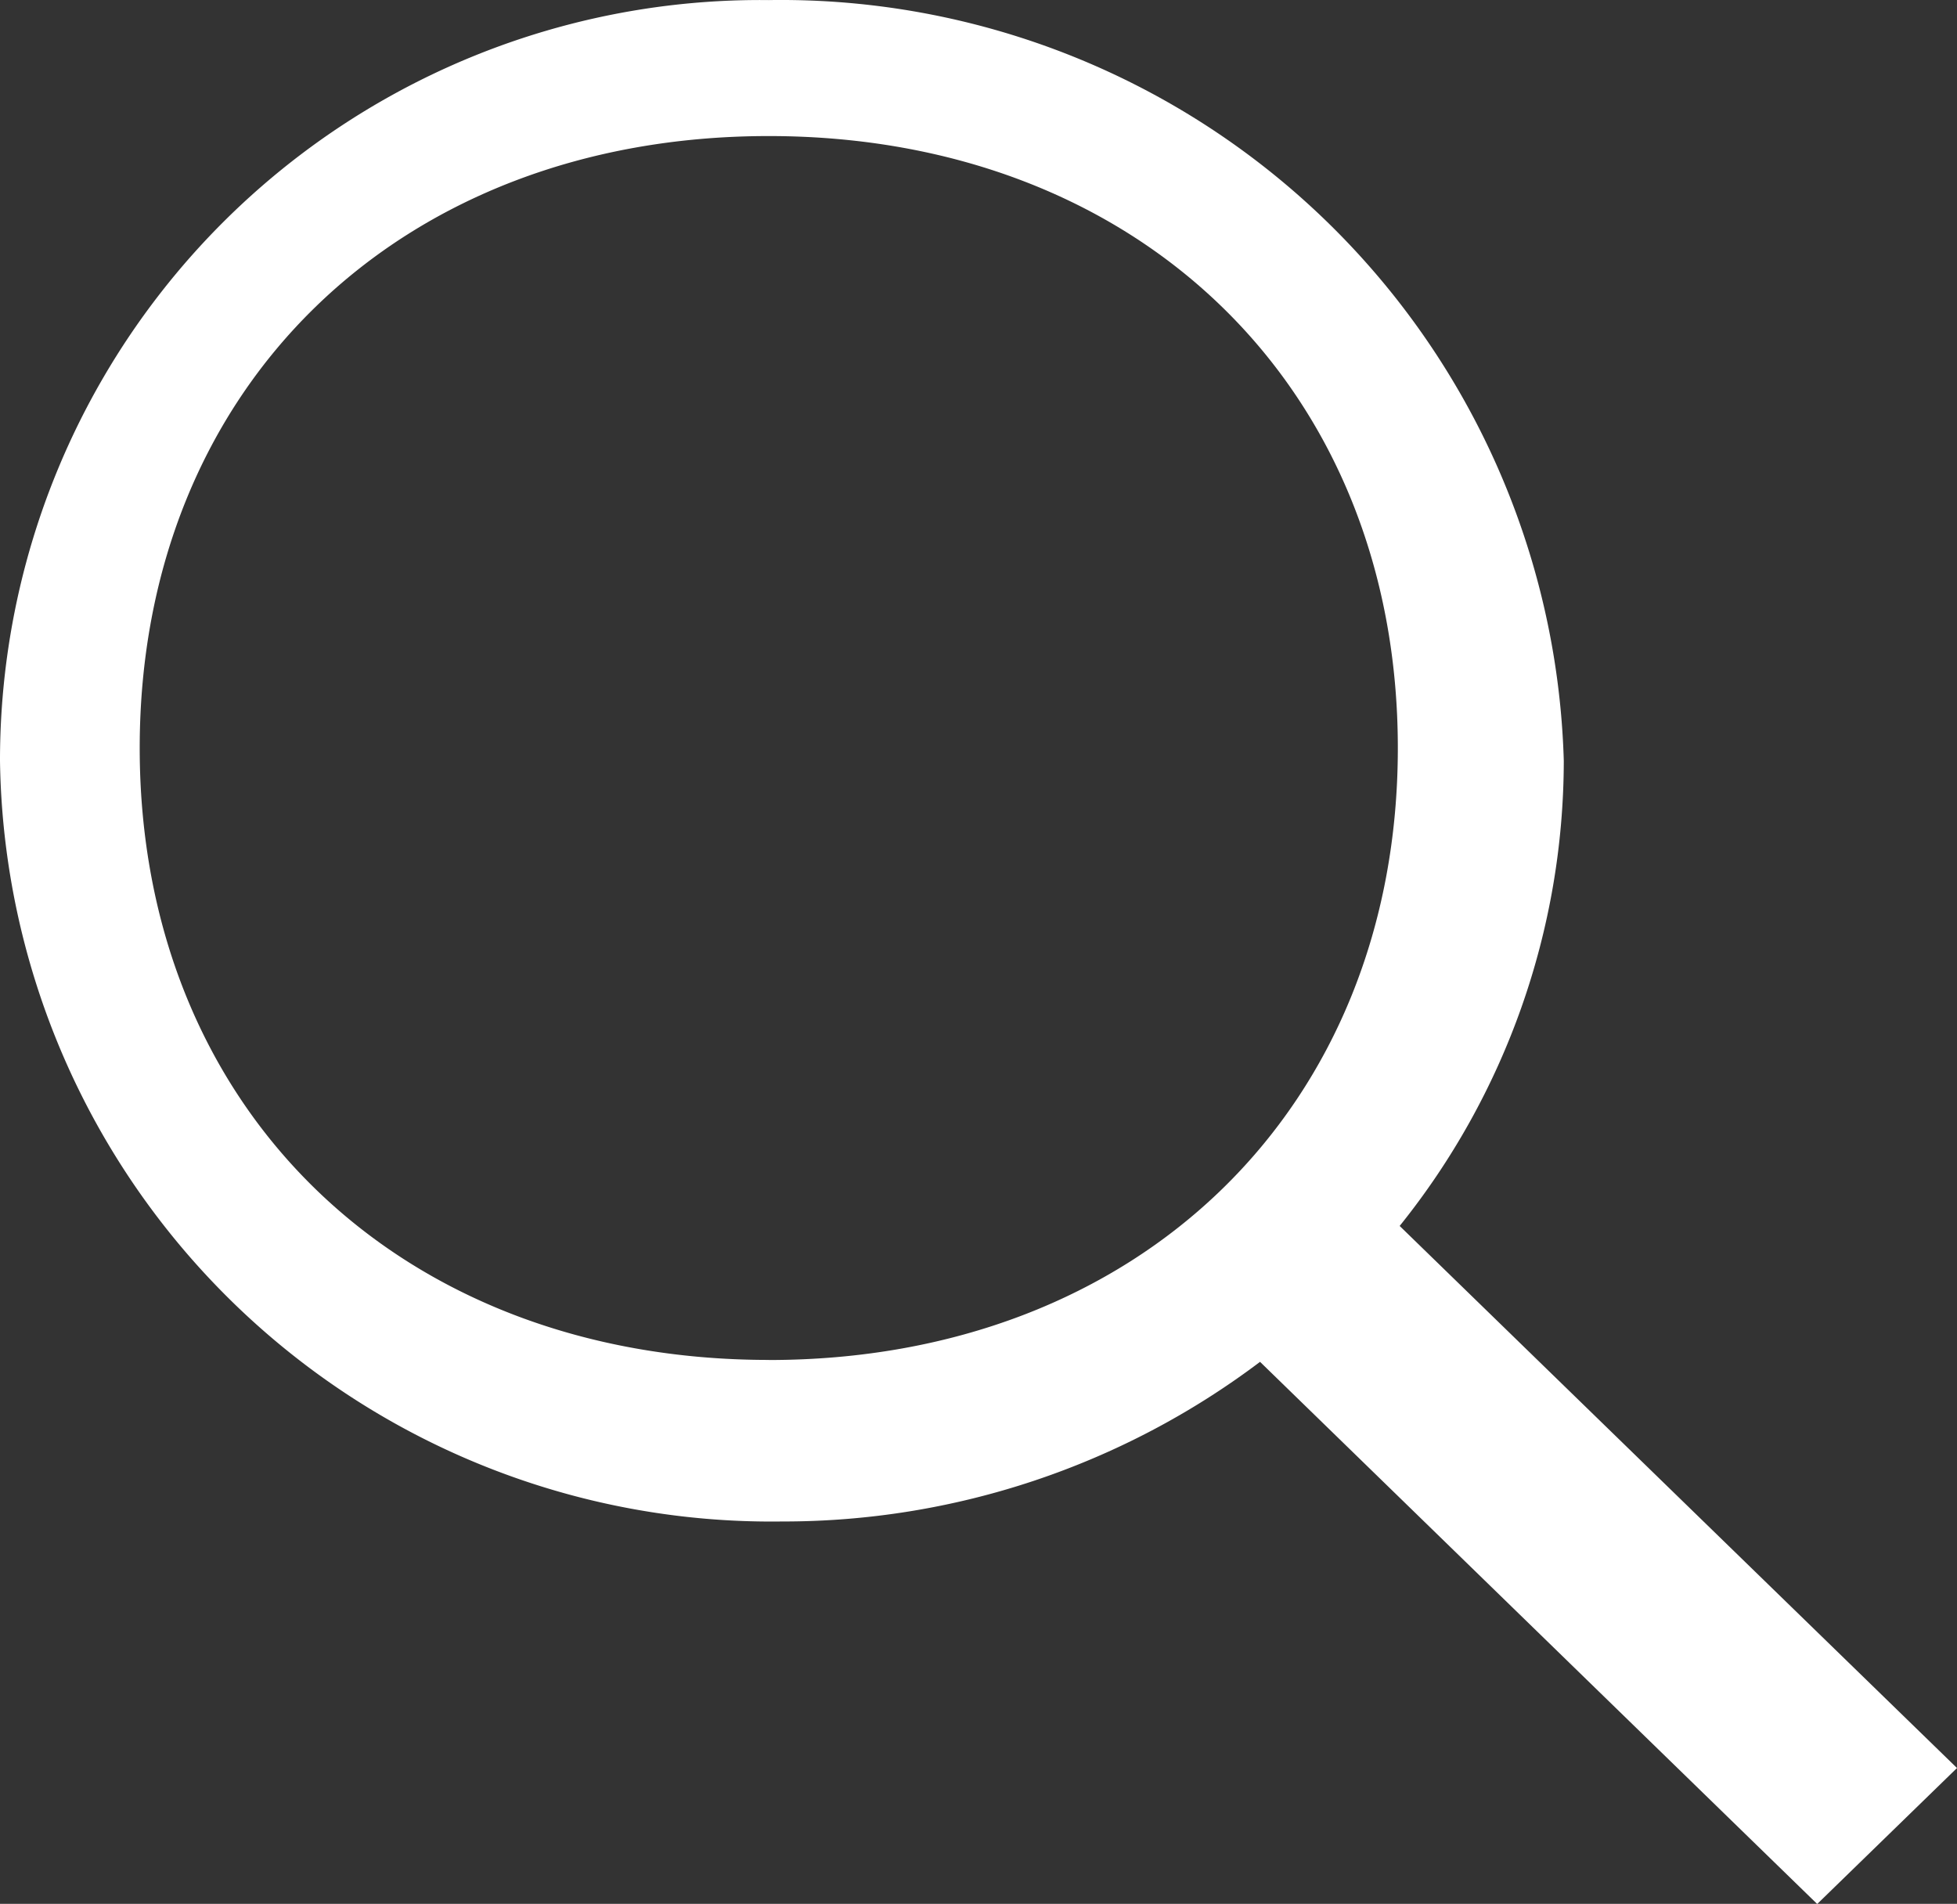 <svg xmlns="http://www.w3.org/2000/svg" width="23.491" height="22.85" viewBox="0 0 23.491 22.85">
  <rect x="0" y="0" width="23.491" height="22.85" fill="#333333" stroke="none"/>
  <path id="icon-search" d="M1370.228,32a9.4,9.4,0,0,1,9.543,9.13,8.925,8.925,0,0,1-1.97,5.583l6.69,6.506-1.678,1.632-6.688-6.507a9.5,9.5,0,0,1-5.738,1.916,9.261,9.261,0,0,1-9.387-9.13A9.124,9.124,0,0,1,1370.228,32Zm0,16.322c4.443,0,7.551-3.023,7.551-7.345s-3.107-7.345-7.551-7.345-7.551,3.023-7.551,7.345S1365.786,48.321,1370.228,48.321Z" transform="translate(-1361 -31.999)" fill="#fff"/>
</svg>
